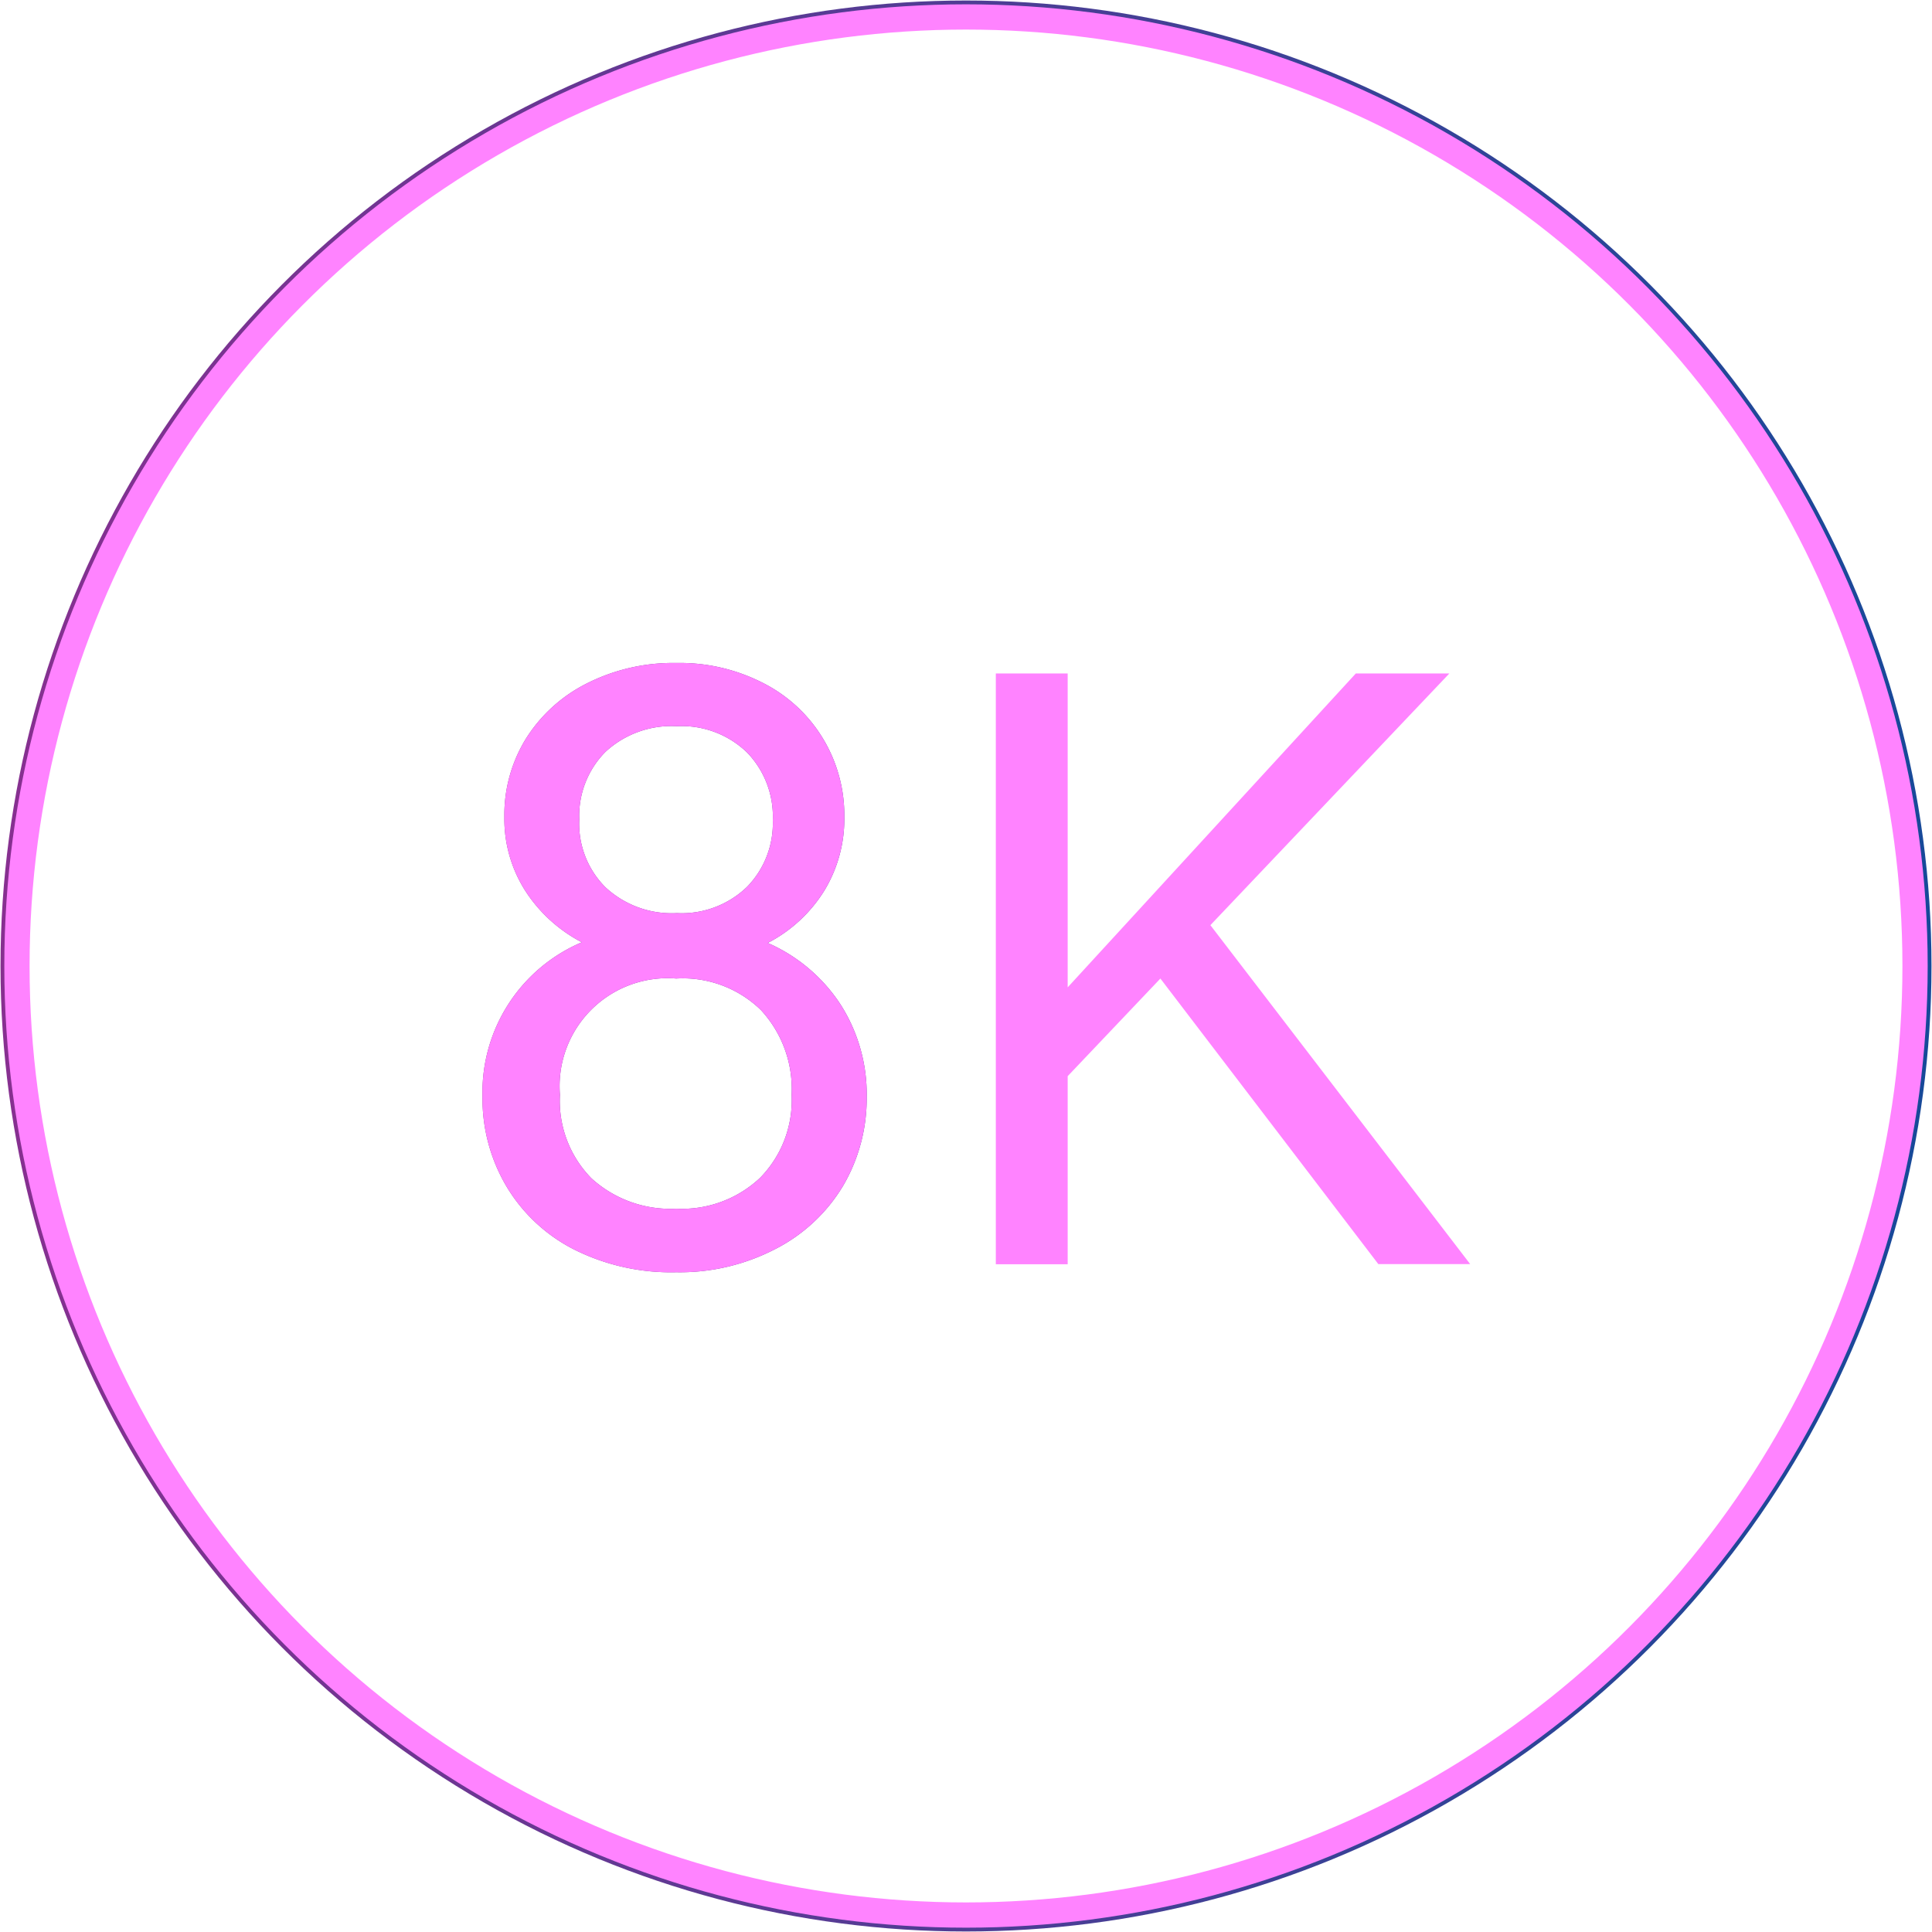 <svg xmlns="http://www.w3.org/2000/svg" xmlns:xlink="http://www.w3.org/1999/xlink" viewBox="0 0 114 114"><defs><style>.cls-1{isolation:isolate;}.cls-2,.cls-3{fill:none;stroke-miterlimit:10;}.cls-2{stroke-width:1.5px;stroke:url(#新建渐变色板_1);}.cls-3{stroke:#ff83ff;stroke-width:1.49px;}.cls-3,.cls-5{mix-blend-mode:overlay;}.cls-4{fill:url(#新建渐变色板_1-2);}.cls-6{fill:#ff83ff;}</style><linearGradient id="新建渐变色板_1" x1="0.03" y1="57" x2="113.97" y2="57" gradientUnits="userSpaceOnUse"><stop offset="0" stop-color="#873090"/><stop offset="1" stop-color="#174999"/></linearGradient><linearGradient id="新建渐变色板_1-2" x1="28.56" y1="57.12" x2="86.76" y2="57.12" xlink:href="#新建渐变色板_1"/></defs><title>VR特别网站-移动端定</title><g class="cls-1"><g id="图层_8" data-name="图层 8"><circle class="cls-2" cx="57" cy="57" r="56.22"/><circle class="cls-3" cx="57" cy="57" r="56"/><path class="cls-4" d="M49.59,59.26a9.83,9.83,0,0,1,1.55,5.48A10.17,10.17,0,0,1,49.73,70a9.93,9.93,0,0,1-4,3.71,12.22,12.22,0,0,1-5.83,1.36,12.75,12.75,0,0,1-6-1.33,9.83,9.83,0,0,1-4-3.71,10.16,10.16,0,0,1-1.43-5.33,9.62,9.62,0,0,1,5.86-9.1A8.82,8.82,0,0,1,31,52.57a7.89,7.89,0,0,1-1.24-4.36A8.58,8.58,0,0,1,31,43.64a9,9,0,0,1,3.62-3.31,11.27,11.27,0,0,1,5.29-1.21,10.75,10.75,0,0,1,5.17,1.21,8.74,8.74,0,0,1,4.74,7.88,8.13,8.13,0,0,1-1.19,4.36,8.55,8.55,0,0,1-3.33,3.07A9.82,9.82,0,0,1,49.59,59.26ZM44.85,69.5a6.53,6.53,0,0,0,1.86-4.9,6.86,6.86,0,0,0-1.81-5,6.6,6.6,0,0,0-5-1.86,6.37,6.37,0,0,0-6.86,6.86,6.52,6.52,0,0,0,1.86,4.93,6.91,6.91,0,0,0,5,1.79A6.73,6.73,0,0,0,44.85,69.5ZM35.73,44.36a5.36,5.36,0,0,0-1.55,4,5.3,5.3,0,0,0,1.55,4,5.74,5.74,0,0,0,4.21,1.52,5.55,5.55,0,0,0,4.14-1.55,5.37,5.37,0,0,0,1.52-3.93,5.43,5.43,0,0,0-1.52-4,5.55,5.55,0,0,0-4.14-1.55A5.74,5.74,0,0,0,35.73,44.36Z"/><path class="cls-4" d="M71.42,54.59l15.33,20H81.33L68.47,57.74,63,63.5V74.6H58.76V39.74H63V58.26L80,39.74h5.52Z"/><g class="cls-5"><path class="cls-6" d="M49.59,59.26a9.83,9.83,0,0,1,1.55,5.48A10.17,10.17,0,0,1,49.73,70a9.93,9.93,0,0,1-4,3.71,12.22,12.22,0,0,1-5.83,1.36,12.75,12.75,0,0,1-6-1.33,9.83,9.83,0,0,1-4-3.71,10.16,10.16,0,0,1-1.43-5.33,9.62,9.62,0,0,1,5.86-9.1A8.82,8.82,0,0,1,31,52.57a7.89,7.89,0,0,1-1.24-4.36A8.58,8.58,0,0,1,31,43.64a9,9,0,0,1,3.62-3.31,11.27,11.27,0,0,1,5.29-1.21,10.75,10.75,0,0,1,5.17,1.21,8.74,8.74,0,0,1,4.74,7.88,8.13,8.13,0,0,1-1.19,4.36,8.55,8.55,0,0,1-3.33,3.07A9.82,9.82,0,0,1,49.59,59.26ZM44.85,69.5a6.53,6.53,0,0,0,1.86-4.9,6.86,6.86,0,0,0-1.81-5,6.6,6.6,0,0,0-5-1.86,6.37,6.37,0,0,0-6.86,6.86,6.52,6.52,0,0,0,1.86,4.93,6.91,6.91,0,0,0,5,1.79A6.73,6.73,0,0,0,44.85,69.5ZM35.73,44.36a5.36,5.36,0,0,0-1.55,4,5.3,5.3,0,0,0,1.55,4,5.74,5.74,0,0,0,4.21,1.52,5.55,5.55,0,0,0,4.14-1.55,5.37,5.37,0,0,0,1.52-3.93,5.43,5.43,0,0,0-1.52-4,5.55,5.55,0,0,0-4.14-1.55A5.74,5.74,0,0,0,35.73,44.36Z"/><path class="cls-6" d="M71.42,54.59l15.33,20H81.33L68.47,57.74,63,63.5V74.6H58.76V39.74H63V58.26L80,39.74h5.52Z"/></g></g></g></svg>